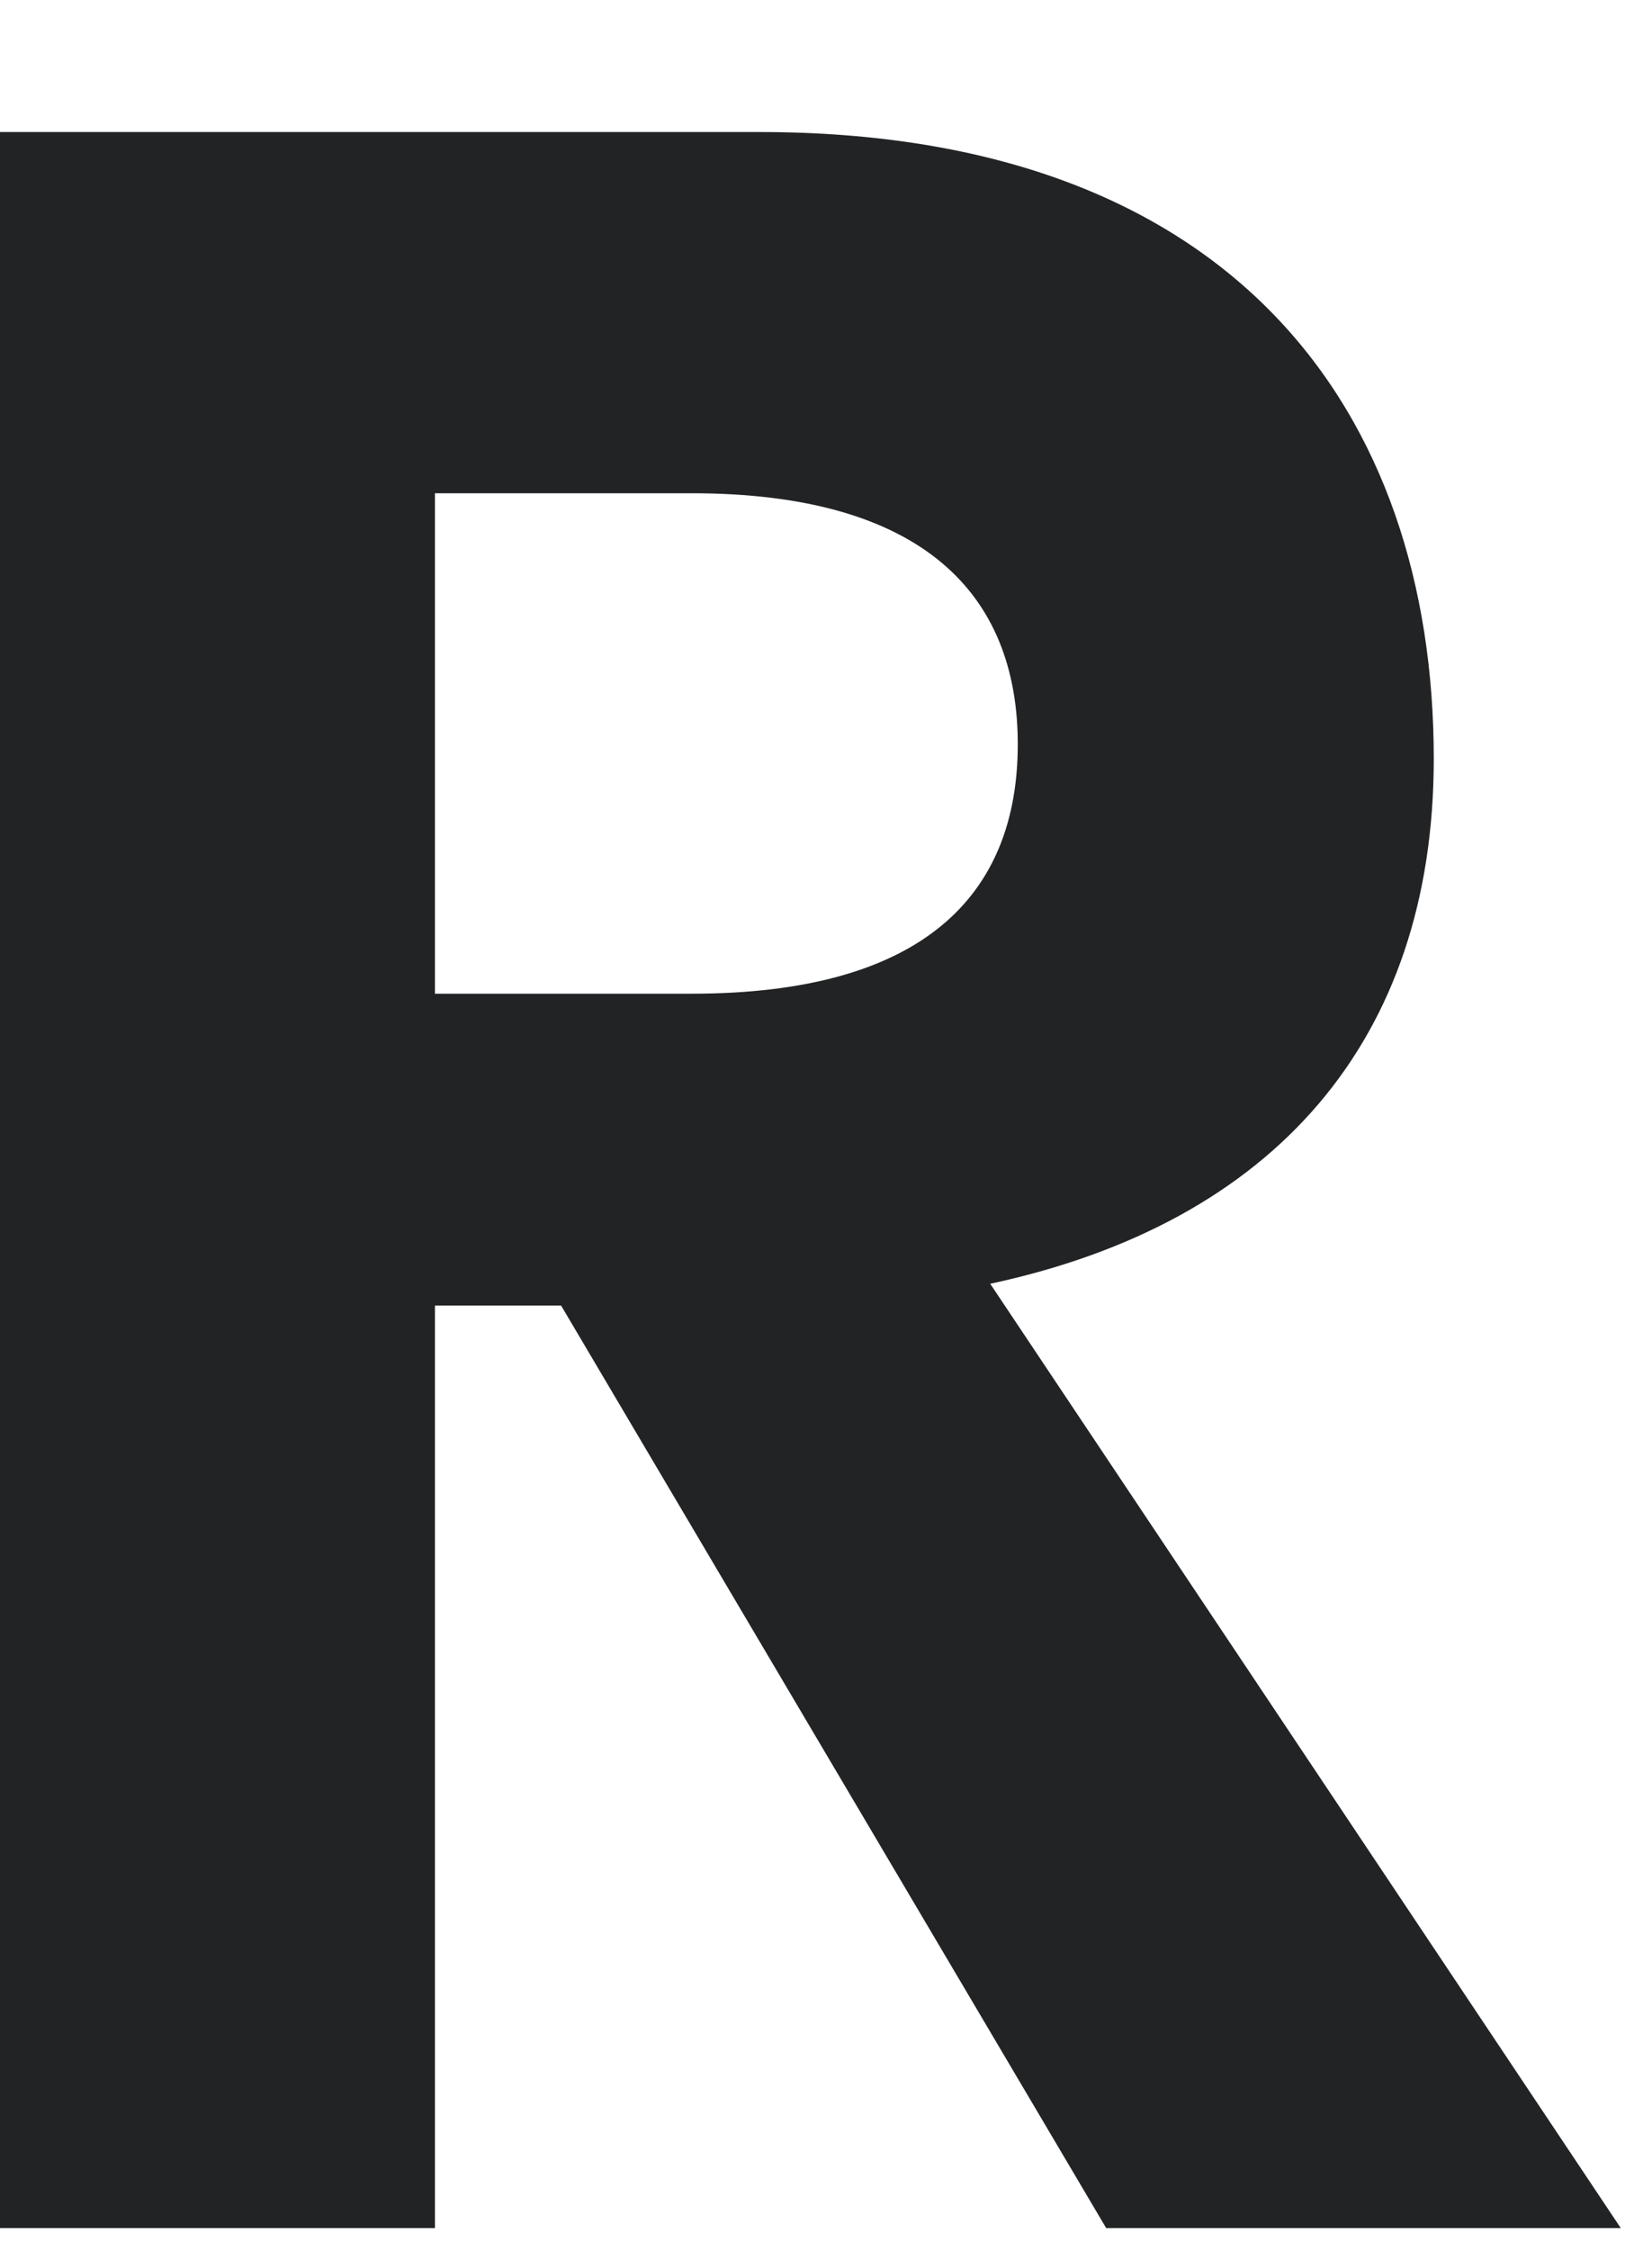 <svg xmlns="http://www.w3.org/2000/svg" viewBox="592.504 234.894 70.5 96">
  <defs>
    <clipPath id="fa352fd89e">
      <path clip-rule="nonzero" d="M 592.504 234.895 L 663.004 234.895 L 663.004 330.895 L 592.504 330.895 Z M 592.504 234.895"></path>
    </clipPath>
  </defs>
  <g transform="matrix(1, 0, 0, 1, 7.105427357601002e-15, 7.105427357601002e-15)" clip-path="url(#fa352fd89e)">
    <path fill-rule="nonzero" fill-opacity="1" d="M 639.711 329.953 L 616.449 290.594 L 611.066 290.594 L 611.066 329.953 L 592.504 329.953 L 592.504 240.527 L 624.922 240.527 C 645.152 240.527 653.691 252.473 653.691 267.262 C 653.691 279.27 646.887 287.066 634.762 289.664 L 661.672 329.953 Z M 611.066 255.938 L 611.066 277.289 L 622.016 277.289 C 631.914 277.289 635.938 273.082 635.938 266.645 C 635.938 260.27 631.914 255.938 622.016 255.938 Z M 735.809 297.215 L 735.621 301.488 L 688.477 301.488 C 689.219 312.07 696.273 317.145 704.75 317.145 C 711.121 317.145 716.07 314.172 718.484 308.543 L 734.816 310.957 C 730.609 323.828 719.164 331.191 704.875 331.191 C 684.332 331.191 670.906 319.062 670.906 298.145 C 670.906 277.227 684.703 264.973 704.316 264.973 C 722.32 264.973 735.746 274.938 735.809 297.215 Z M 704.441 277.602 C 696.336 277.602 690.707 281.375 688.977 289.852 L 718.176 289.852 C 717.25 281.746 711.742 277.602 704.441 277.602 Z M 789.711 265.098 C 806.48 265.098 820.34 277.41 820.34 298.27 C 820.34 319.125 806.48 331.441 789.711 331.441 C 781.422 331.441 774 328.223 770.223 322.406 L 770.223 360.895 L 752.406 360.895 L 752.406 266.332 L 769.297 266.332 L 769.793 274.875 C 773.316 268.562 781.051 265.098 789.715 265.098 Z M 785.691 316.648 C 795.031 316.648 802.52 309.84 802.52 298.27 C 802.52 286.695 795.031 279.887 785.691 279.887 C 776.16 279.887 768.738 287.129 768.738 298.27 C 768.738 309.406 776.16 316.648 785.691 316.648 Z M 836.809 329.953 L 836.809 234.898 L 854.812 234.898 L 854.812 329.953 Z M 928.453 312.688 C 928.453 320.484 929.195 325.438 930 328.223 L 930 329.953 L 913.355 329.953 L 911.934 323.023 C 907.168 328.777 898.941 331.191 891.516 331.191 C 881.492 331.191 871.719 326.734 871.719 313.492 C 871.719 300.309 881.555 295.855 894.859 292.945 L 905.312 290.594 C 909.828 289.543 911.438 287.996 911.438 285.395 C 911.438 279.145 905.746 277.414 900.734 277.414 C 894.301 277.414 889.414 279.949 888.301 287.129 L 872.523 284.281 C 875.184 271.102 884.836 265.098 901.727 265.098 C 914.469 265.098 928.453 268.871 928.453 288.059 Z M 897.086 319.125 C 905.562 319.125 912.367 313.492 912.367 300.867 L 897.27 305.137 C 892.32 306.312 888.734 308.047 888.734 312.316 C 888.734 316.895 892.508 319.125 897.086 319.125 Z M 977.59 331.129 C 957.605 331.129 943.5 317.824 943.5 298.082 C 943.5 278.277 957.605 265.098 977.59 265.098 C 993.676 265.098 1005.742 273.453 1008.836 288.488 L 992.379 290.285 C 990.398 282.672 984.891 279.145 977.406 279.145 C 967.816 279.145 961.32 286.695 961.32 298.082 C 961.32 309.406 967.816 317.02 977.406 317.02 C 984.891 317.02 990.398 313.43 992.379 305.879 L 1008.836 307.676 C 1005.742 322.715 993.367 331.129 977.59 331.129 Z M 1033.66 256.805 C 1028.031 256.805 1023.328 252.227 1023.328 246.531 C 1023.328 240.898 1028.031 236.32 1033.66 236.32 C 1039.168 236.32 1043.867 240.898 1043.867 246.531 C 1043.867 252.227 1039.168 256.805 1033.66 256.805 Z M 1024.566 329.953 L 1024.566 266.336 L 1042.508 266.336 L 1042.508 329.953 Z M 1099.875 249.129 C 1093.996 249.129 1086.203 248.883 1086.203 259.527 L 1086.203 266.336 L 1099.875 266.336 L 1099.875 280.012 L 1086.203 280.012 L 1086.203 329.953 L 1068.445 329.953 L 1068.445 280.012 L 1056.008 280.012 L 1056.008 266.336 L 1068.445 266.336 L 1068.445 259.465 C 1068.445 237.992 1081.438 234.895 1099.875 234.895 Z M 1154.645 266.336 L 1172.898 266.336 L 1133.672 359.906 L 1115.605 359.906 L 1130.145 327.355 L 1103.973 266.336 L 1123.402 266.336 L 1138.559 308.172 Z M 1196.484 331.191 C 1190.977 331.191 1186.336 326.613 1186.336 321.043 C 1186.336 315.473 1190.977 310.77 1196.484 310.77 C 1202.113 310.77 1206.754 315.473 1206.754 321.043 C 1206.754 326.613 1202.113 331.191 1196.484 331.191 Z M 1196.484 331.191" fill="#222325"></path>
  </g>
</svg>